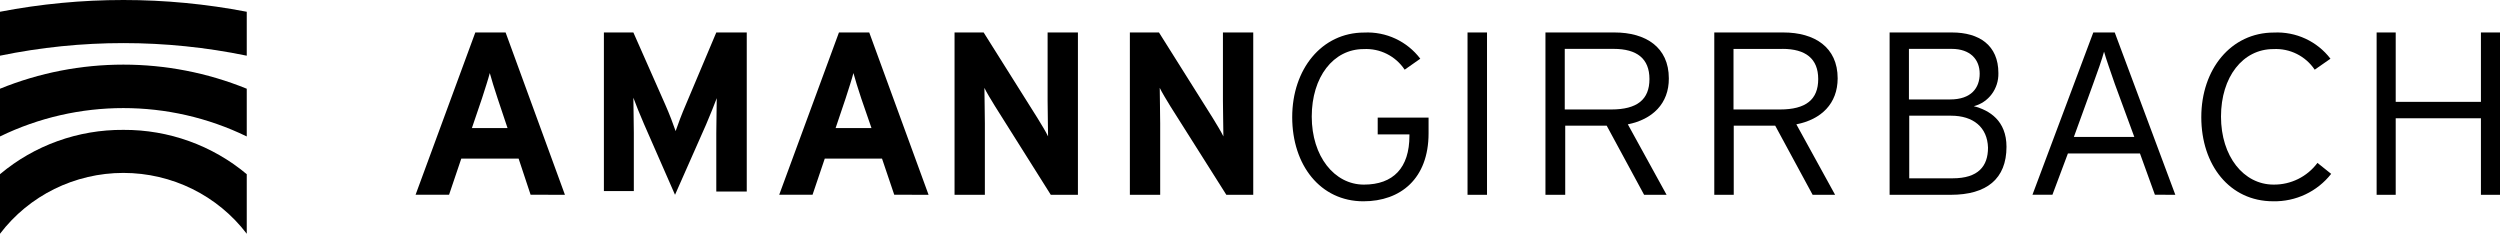 <?xml version="1.0" encoding="UTF-8"?>
<svg width="385px" height="36px" viewBox="0 0 385 36" version="1.1" xmlns="http://www.w3.org/2000/svg" xmlns:xlink="http://www.w3.org/1999/xlink">
    <title>2021_client_amanngirrbach_black copy</title>
    <g id="2021_client_amanngirrbach_black-copy" stroke="none" stroke-width="1" fill="none" fill-rule="evenodd">
        <g id="ag-logo-horizontal-split-bild" transform="translate(0.097, 0.11)" fill="#000000" fill-rule="nonzero">
            <path d="M-0.097,26.717 L-0.097,35.89 C4.389,29.99 11.428,26.519 18.903,26.519 C26.377,26.519 33.416,29.99 37.903,35.89 L37.903,26.717 C32.603,22.276 25.867,19.854 18.915,19.891 C11.952,19.838 5.203,22.261 -0.097,26.717 L-0.097,26.717 Z M-0.097,13.613 L-0.097,20.904 C11.882,15.079 25.924,15.079 37.903,20.904 L37.903,13.554 C25.732,8.604 12.073,8.604 -0.097,13.554 L-0.097,13.613 Z M18.915,-0.11 C12.533,-0.11 6.166,0.496 -0.097,1.701 L-0.097,8.467 C12.434,5.881 25.371,5.881 37.903,8.467 L37.903,1.701 C31.647,0.498 25.288,-0.109 18.915,-0.11 L18.915,-0.11 Z" id="Shape"></path>
        </g>
        <g id="ag-logo-horizontal-split-text" transform="translate(64.426, 4.875)" fill="#000000" fill-rule="nonzero">
            <path d="M17.286,25.113 L15.439,19.545 L6.613,19.545 L4.731,25.113 L-0.426,25.113 L8.772,0.125 L13.437,0.125 L22.574,25.125 L17.286,25.113 Z M12.201,10.266 C11.722,8.805 11.242,7.297 11.002,6.375 C10.762,7.309 10.283,8.77 9.803,10.266 L8.244,14.852 L13.736,14.852 L12.201,10.266 Z" id="Shape"></path>
            <path d="M45.883,24.62 L45.883,15.63 C45.883,14.303 45.954,11.181 45.954,10.242 C45.614,11.158 44.91,12.907 44.312,14.303 L39.527,25.125 L34.754,14.233 C34.145,12.836 33.441,11.087 33.113,10.172 C33.113,11.111 33.183,14.233 33.183,15.559 L33.183,24.55 L28.574,24.55 L28.574,0.125 L33.113,0.125 L38.015,11.216 C38.624,12.578 39.328,14.432 39.621,15.313 C39.926,14.397 40.595,12.613 41.204,11.216 L45.883,0.125 L50.574,0.125 L50.574,24.62 L45.883,24.62 Z" id="Path"></path>
            <path d="M73.286,25.113 L71.403,19.545 L62.589,19.545 L60.707,25.113 L55.574,25.113 L64.772,0.125 L69.437,0.125 L78.574,25.125 L73.286,25.113 Z M68.201,10.266 C67.722,8.805 67.242,7.297 67.002,6.375 C66.762,7.309 66.283,8.77 65.803,10.266 L64.256,14.852 L69.784,14.852 L68.201,10.266 Z" id="Shape"></path>
            <path d="M97.396,25.125 L88.806,11.481 C88.235,10.547 87.464,9.301 87.173,8.654 C87.173,9.588 87.243,12.727 87.243,14.116 L87.243,25.125 L82.574,25.125 L82.574,0.125 L87.056,0.125 L95.342,13.302 C95.914,14.236 96.684,15.482 96.976,16.129 C96.976,15.194 96.906,12.056 96.906,10.666 L96.906,0.125 L101.574,0.125 L101.574,25.125 L97.396,25.125 Z" id="Path"></path>
            <path d="M124.431,25.125 L115.806,11.481 C115.235,10.547 114.476,9.301 114.173,8.654 C114.173,9.588 114.243,12.727 114.243,14.116 L114.243,25.125 L109.574,25.125 L109.574,0.125 L114.056,0.125 L122.342,13.302 C122.914,14.236 123.673,15.482 123.976,16.129 C123.976,15.194 123.906,12.056 123.906,10.666 L123.906,0.125 L128.574,0.125 L128.574,25.125 L124.431,25.125 Z" id="Path"></path>
            <path d="M145.538,26.125 C138.907,26.125 134.574,20.551 134.574,13.167 C134.574,5.784 139.111,0.138 145.658,0.138 C149.025,-0.03 152.258,1.477 154.299,4.167 L151.892,5.856 C150.494,3.752 148.091,2.546 145.574,2.683 C140.916,2.683 137.583,6.966 137.583,13.083 C137.583,19.2 141.073,23.555 145.61,23.555 C150.147,23.555 152.626,20.961 152.626,16.039 L152.626,15.822 L147.74,15.822 L147.74,13.24 L155.574,13.24 L155.574,15.653 C155.574,22.626 151.278,26.125 145.538,26.125 Z" id="Path"></path>
            <polygon id="Path" points="161.574 25.125 161.574 0.125 164.574 0.125 164.574 25.125"></polygon>
            <path d="M186.261,14.272 L192.228,25.125 L188.767,25.125 L183.003,14.476 L176.618,14.476 L176.618,25.125 L173.574,25.125 L173.574,0.125 L184.22,0.125 C188.994,0.125 192.574,2.377 192.574,7.193 C192.598,11.086 190.044,13.517 186.261,14.272 Z M184.077,2.652 L176.546,2.652 L176.546,11.984 L183.707,11.984 C187.705,11.984 189.59,10.451 189.59,7.3 C189.59,4.15 187.657,2.652 184.077,2.652 Z" id="Shape"></path>
            <path d="M212.213,14.272 L218.18,25.125 L214.719,25.125 L208.955,14.476 L202.57,14.476 L202.57,25.125 L199.574,25.125 L199.574,0.125 L210.22,0.125 C214.994,0.125 218.574,2.377 218.574,7.193 C218.562,11.086 216.056,13.517 212.213,14.272 Z M210.065,2.664 L202.534,2.664 L202.534,11.984 L209.695,11.984 C213.693,11.984 215.579,10.451 215.579,7.3 C215.579,4.15 213.633,2.652 210.065,2.652 L210.065,2.664 Z" id="Shape"></path>
            <path d="M236,25.125 L226.574,25.125 L226.574,0.125 L236.187,0.125 C240.363,0.125 243.326,2.089 243.326,6.378 C243.388,8.783 241.81,10.907 239.535,11.481 C241.938,12.092 244.574,13.697 244.574,17.734 C244.574,22.657 241.53,25.125 236,25.125 Z M236.128,2.652 L229.549,2.652 L229.549,10.439 L235.895,10.439 C239.161,10.439 240.445,8.654 240.445,6.474 C240.445,4.294 239.01,2.652 236.128,2.652 Z M236.128,12.942 L229.596,12.942 L229.596,22.585 L236.28,22.585 C240.223,22.585 241.728,20.729 241.728,17.866 C241.635,14.727 239.465,12.942 236.035,12.942 L236.128,12.942 Z" id="Shape"></path>
            <path d="M267.428,25.113 L265.128,18.755 L254.033,18.755 L251.649,25.113 L248.574,25.113 L257.942,0.125 L261.243,0.125 L270.574,25.125 L267.428,25.113 Z M261.243,8.015 C260.683,6.375 259.86,4.076 259.598,3.082 C259.336,4.076 258.561,6.327 257.906,8.075 L254.95,16.217 L264.258,16.217 L261.243,8.015 Z" id="Shape"></path>
            <path d="M285.63,26.122 C278.943,26.122 274.574,20.549 274.574,13.166 C274.574,5.783 279.15,0.138 285.751,0.138 C289.147,-0.03 292.407,1.477 294.465,4.167 L292.038,5.856 C290.629,3.752 288.205,2.545 285.667,2.683 C280.97,2.683 277.608,6.966 277.608,13.082 C277.608,19.198 281.091,23.553 285.703,23.553 C288.365,23.583 290.88,22.34 292.463,20.211 L294.574,21.9 C292.43,24.632 289.115,26.197 285.63,26.122 Z" id="Path"></path>
            <polygon id="Path" points="317.636 25.125 317.636 13.338 304.513 13.338 304.513 25.125 301.574 25.125 301.574 0.125 304.513 0.125 304.513 10.81 317.636 10.81 317.636 0.125 320.574 0.125 320.574 25.125"></polygon>
        </g>
    </g>
</svg>